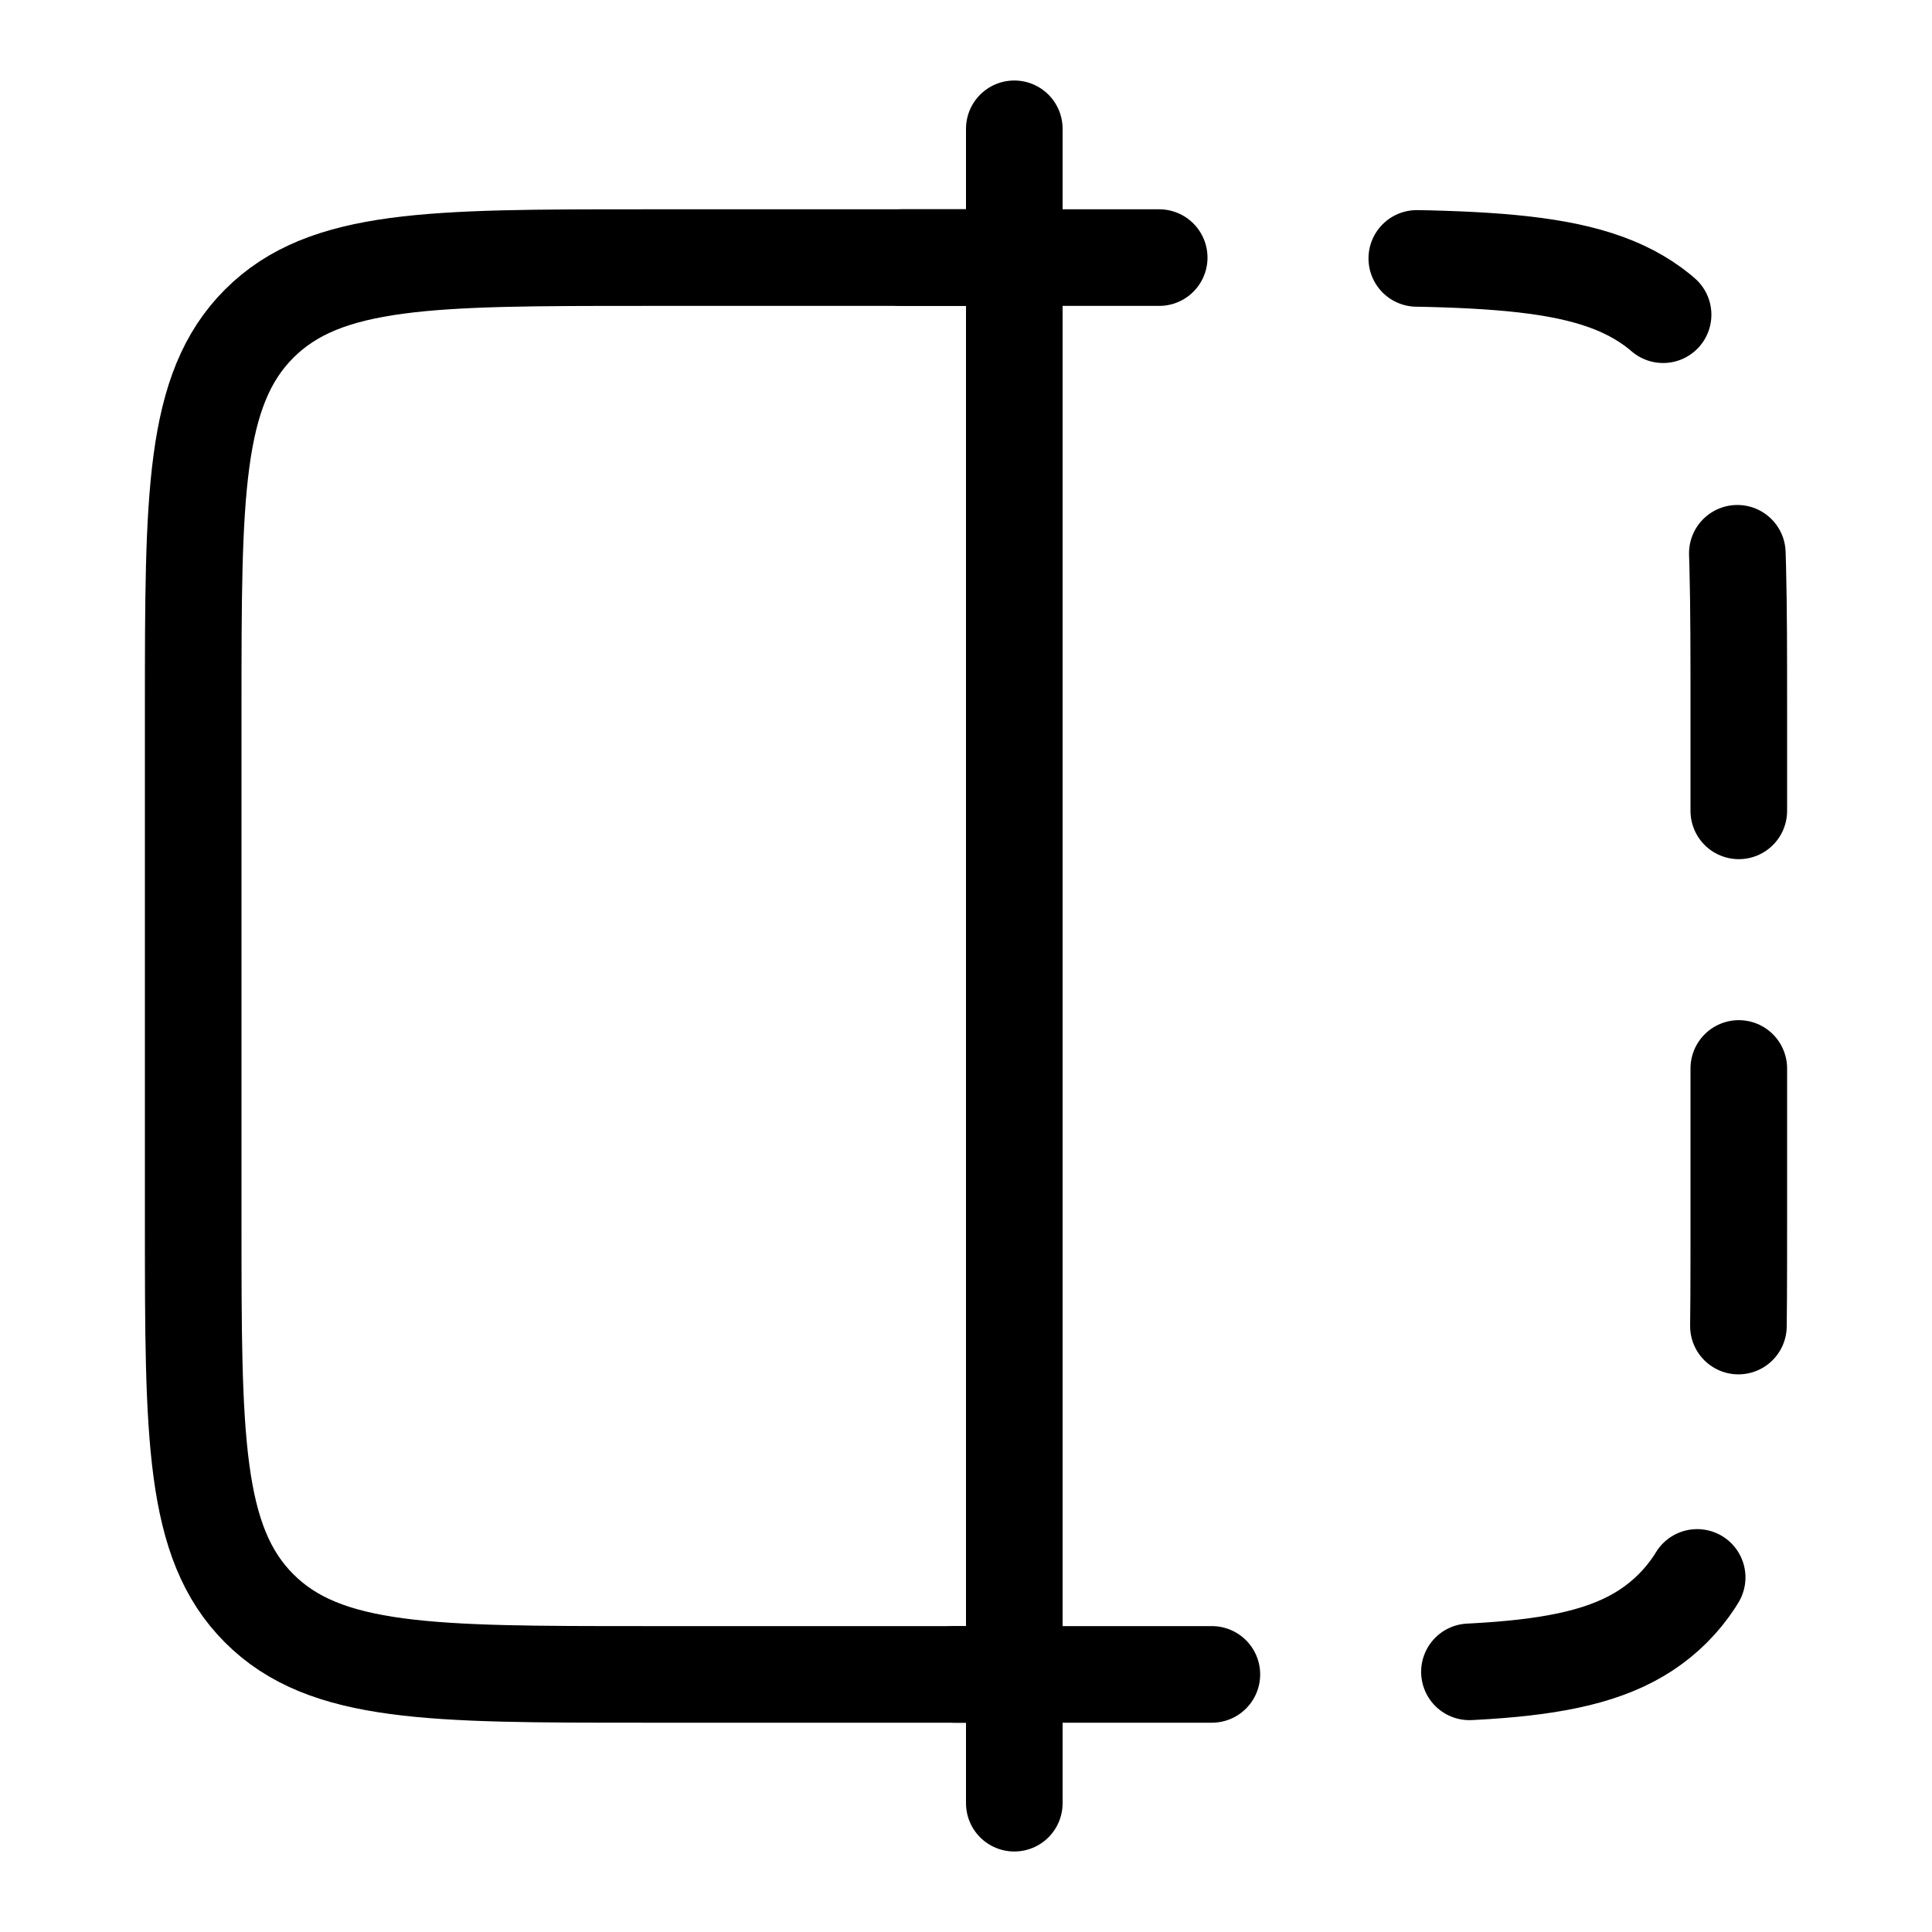 <svg width="30" height="30" viewBox="0 0 30 30" fill="none" xmlns="http://www.w3.org/2000/svg">
<path d="M15 4H10C6.7 4 5.05 4 4.025 5.025C3 6.05 3 7.7 3 11V19C3 22.3 3 23.95 4.025 24.975C5.05 26 6.7 26 10 26H15" stroke="url(#paint0_linear_3344_436)" stroke-width="1.5" stroke-linecap="round"/>
<path d="M14 4H20C23.3 4 24.95 4 25.975 5.025C27 6.05 27 7.7 27 11V19C27 22.3 27 23.95 25.975 24.975C24.95 26 23.3 26 20 26H14" stroke="url(#paint1_linear_3344_436)" stroke-width="1.5" stroke-linecap="round" stroke-dasharray="4 4"/>
<path d="M15.75 2L15.75 28" stroke="url(#paint2_linear_3344_436)" stroke-width="1.5" stroke-linecap="round"/>
<defs>
<linearGradient id="paint0_linear_3344_436" x1="9" y1="4" x2="9" y2="26" gradientUnits="userSpaceOnUse">
<stop offset="1"/>
</linearGradient>
<linearGradient id="paint1_linear_3344_436" x1="20.5" y1="4" x2="20.5" y2="26" gradientUnits="userSpaceOnUse">
<stop offset="1"/>
</linearGradient>
<linearGradient id="paint2_linear_3344_436" x1="15.75" y1="15" x2="14.75" y2="15" gradientUnits="userSpaceOnUse">
<stop offset="1"/>
</linearGradient>
</defs>
</svg>

